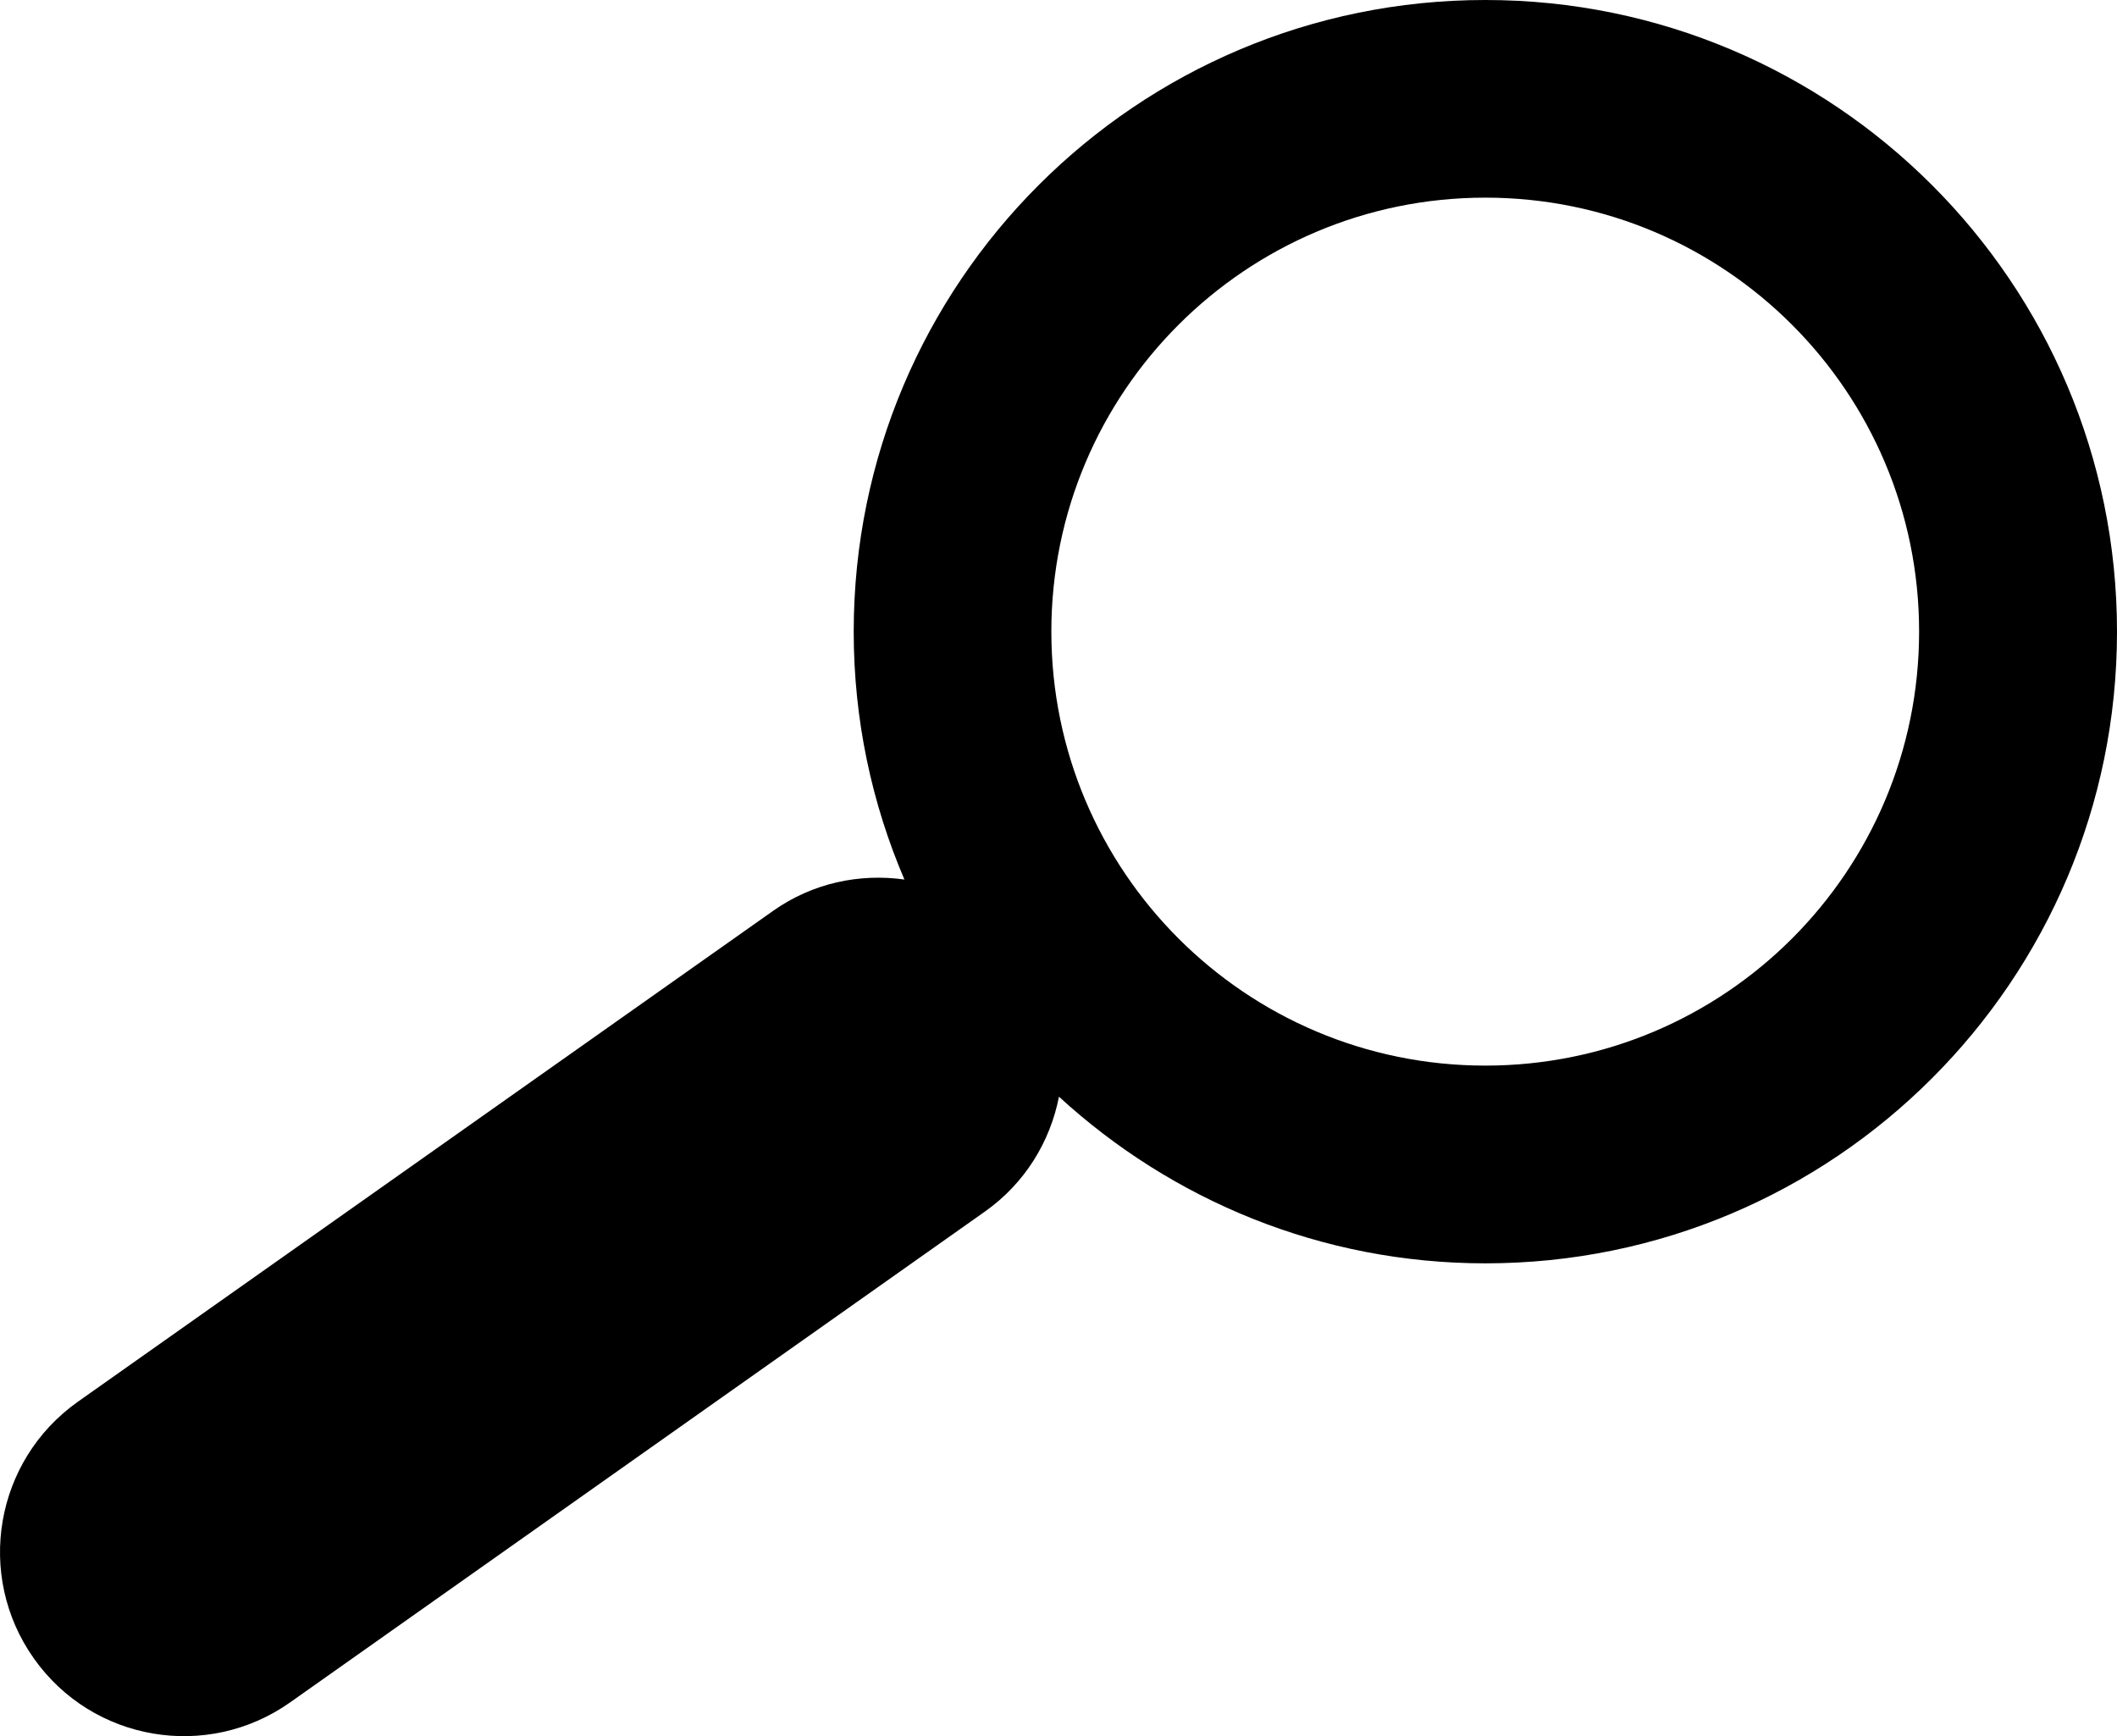 <?xml version="1.0" encoding="utf-8"?>
<!-- Generator: Adobe Illustrator 16.0.0, SVG Export Plug-In . SVG Version: 6.00 Build 0)  -->
<!DOCTYPE svg PUBLIC "-//W3C//DTD SVG 1.1//EN" "http://www.w3.org/Graphics/SVG/1.1/DTD/svg11.dtd">
<svg version="1.1" id="Calque_1" xmlns="http://www.w3.org/2000/svg" xmlns:xlink="http://www.w3.org/1999/xlink" x="0px" y="0px"
	 width="24.711px" height="20.266px" viewBox="0.458 0.708 24.711 20.266" enable-background="new 0.458 0.708 24.711 20.266"
	 xml:space="preserve">
<path d="M17.796,0.708c-4.071,0-7.373,3.301-7.373,7.373c0,1.027,0.211,2.004,0.592,2.893c-0.523-0.073-1.072,0.039-1.536,0.368
	L1.366,17.07c-0.969,0.687-1.198,2.025-0.514,2.994c0.684,0.97,2.023,1.199,2.992,0.515l8.113-5.731
	c0.468-0.332,0.759-0.816,0.862-1.339c1.313,1.204,3.056,1.945,4.978,1.945c4.07,0,7.372-3.302,7.372-7.373
	C25.169,4.009,21.866,0.708,17.796,0.708z M17.796,13.146c-2.799,0-5.066-2.27-5.066-5.066S15,3.015,17.796,3.015
	s5.063,2.269,5.063,5.065C22.859,10.878,20.593,13.146,17.796,13.146z"/>
</svg>
